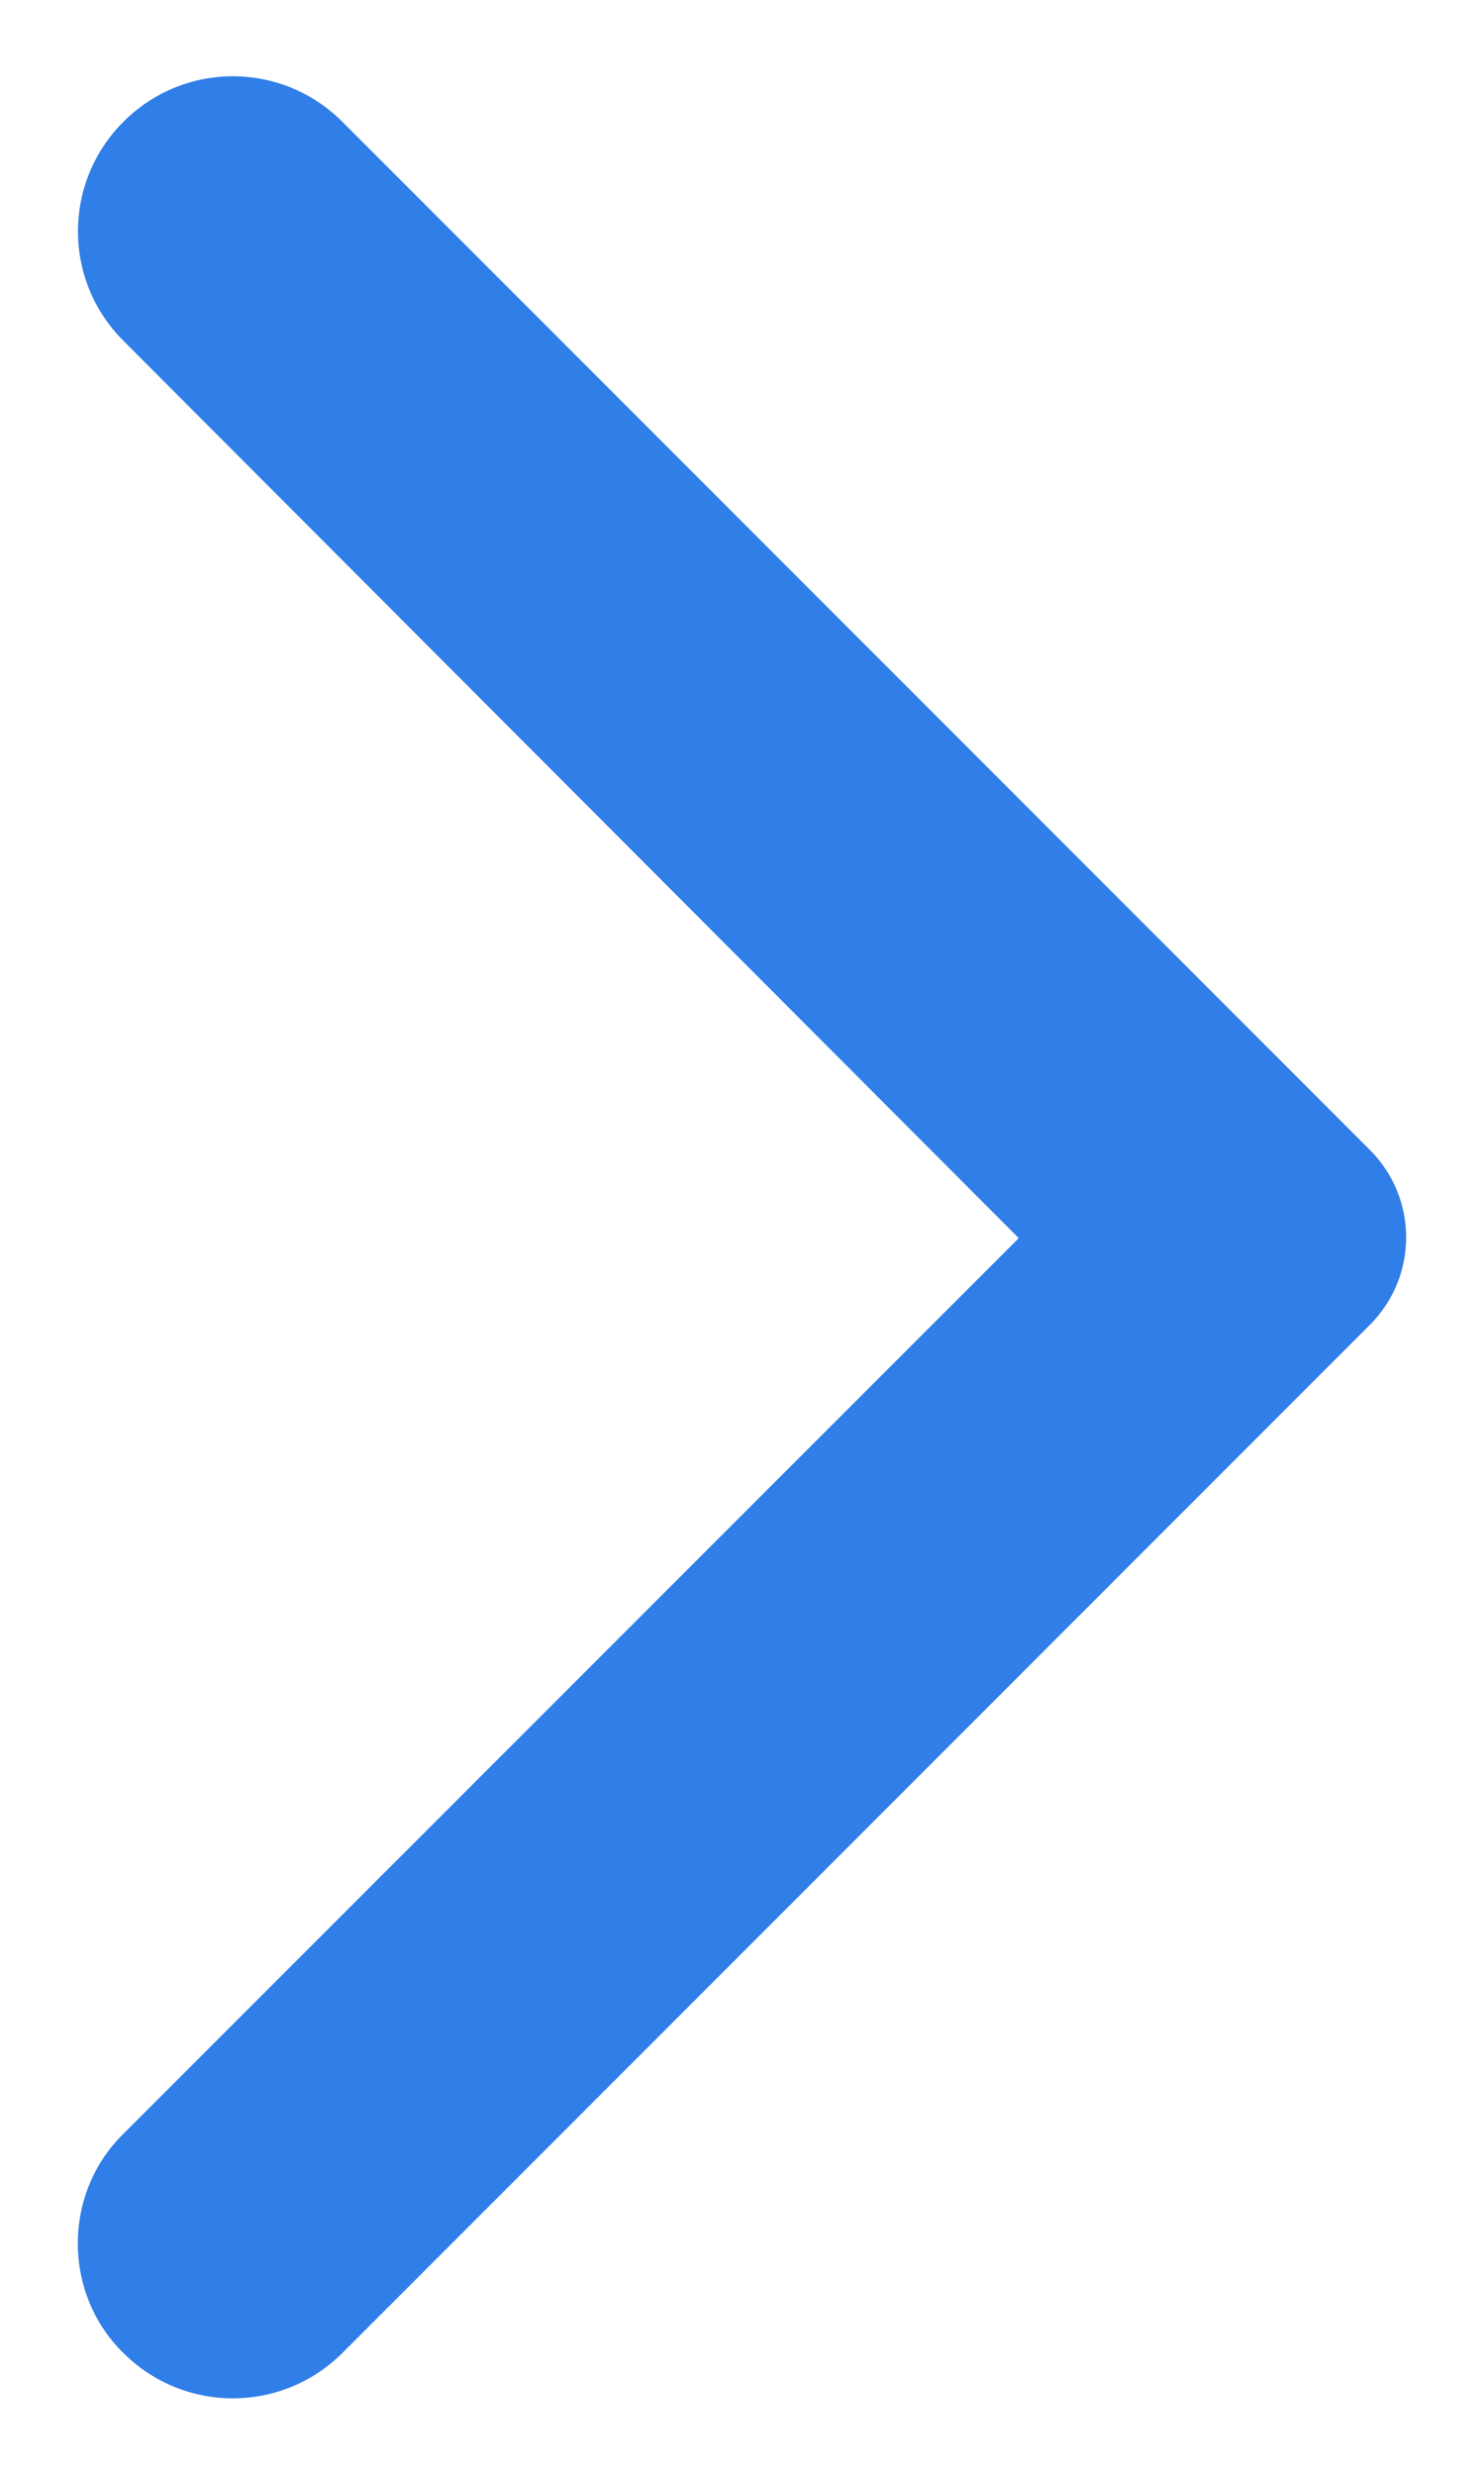 <svg width="6" height="10" viewBox="0 0 6 10" fill="none" xmlns="http://www.w3.org/2000/svg">
<path d="M0.499 9.508C0.744 9.752 1.139 9.752 1.384 9.508L5.539 5.353C5.734 5.157 5.734 4.843 5.539 4.647L1.384 0.492C1.139 0.247 0.744 0.247 0.499 0.492C0.254 0.737 0.254 1.133 0.499 1.377L4.119 5.003L0.494 8.627C0.254 8.867 0.254 9.268 0.499 9.508Z" fill="#307EE8"/>
</svg>
